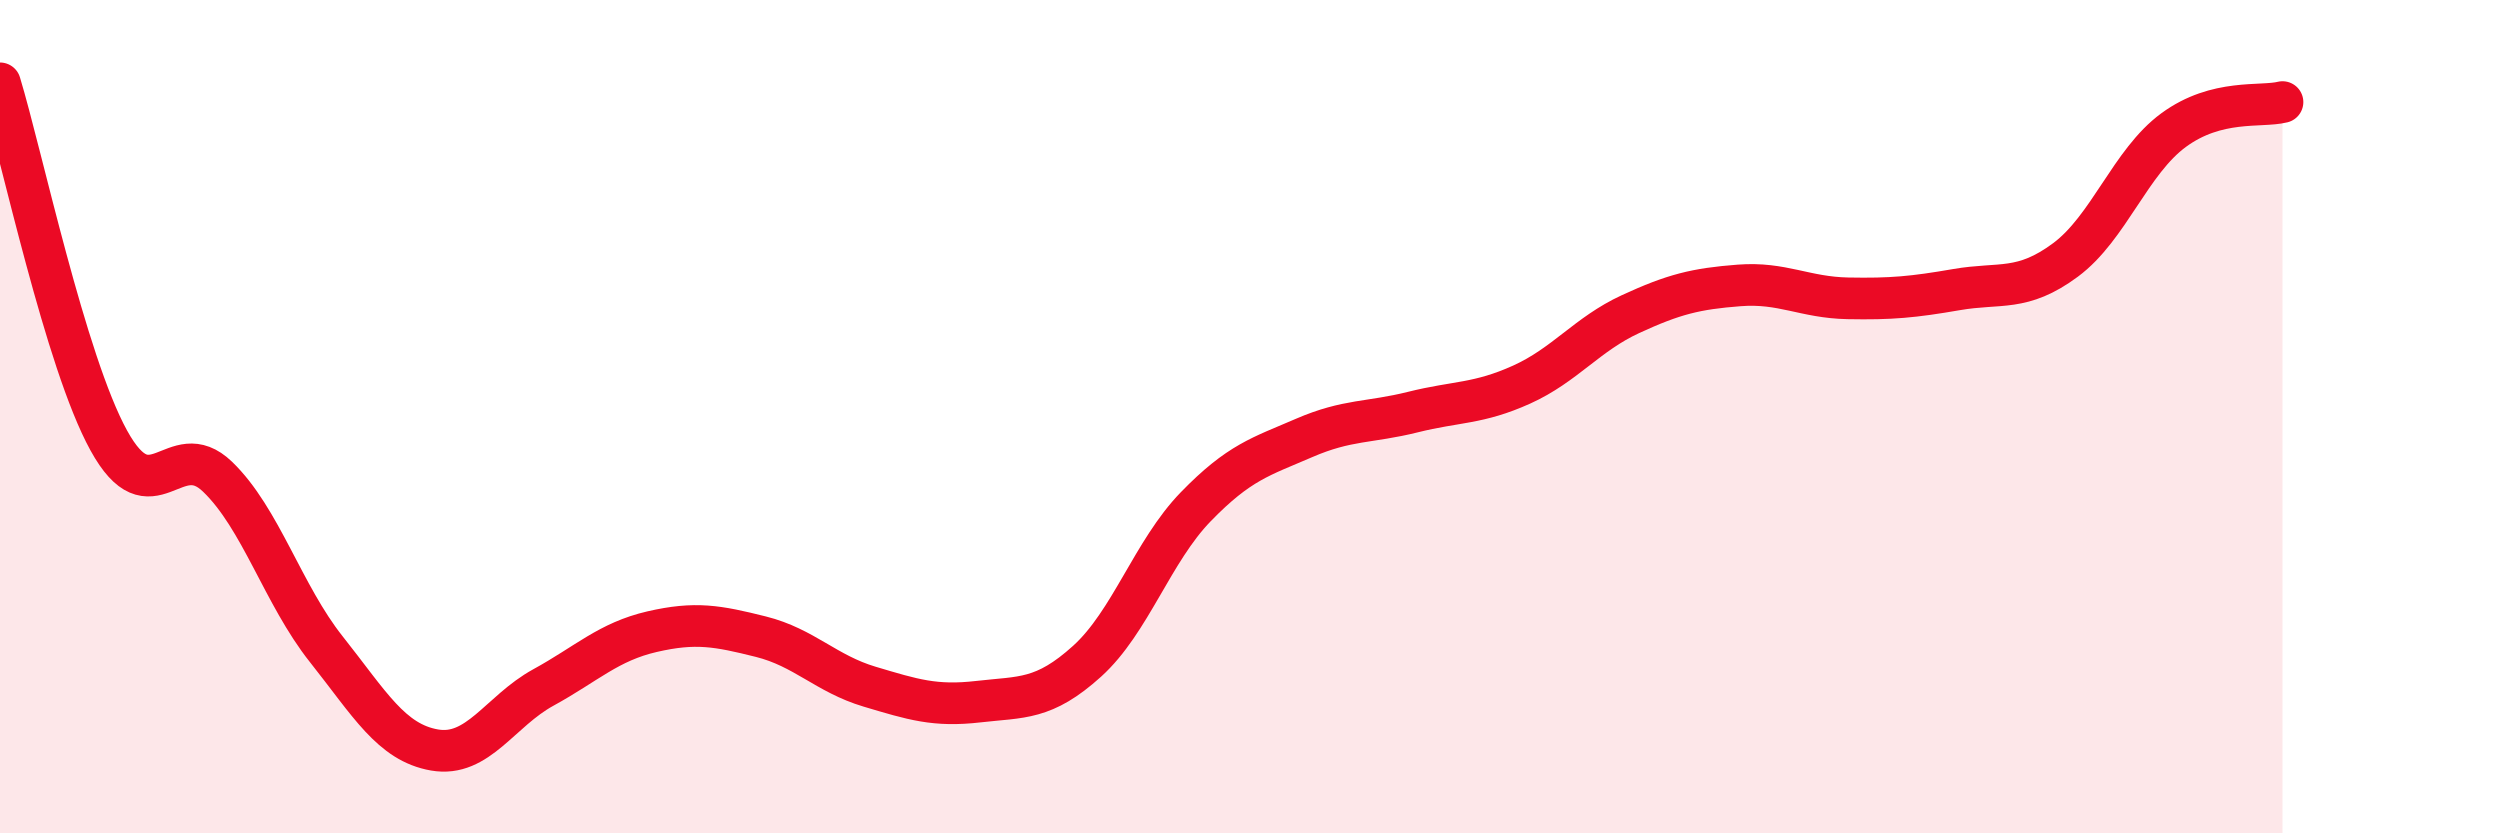 
    <svg width="60" height="20" viewBox="0 0 60 20" xmlns="http://www.w3.org/2000/svg">
      <path
        d="M 0,2 C 0.52,3.71 1.57,8.68 2.61,10.57 C 3.65,12.46 4.18,10.44 5.22,11.44 C 6.26,12.44 6.79,14.27 7.83,15.58 C 8.87,16.89 9.39,17.82 10.43,18 C 11.47,18.18 12,17.07 13.04,16.5 C 14.08,15.93 14.61,15.4 15.65,15.16 C 16.69,14.92 17.22,15.02 18.26,15.28 C 19.3,15.54 19.83,16.17 20.87,16.48 C 21.91,16.79 22.44,16.96 23.48,16.84 C 24.52,16.72 25.05,16.81 26.09,15.87 C 27.13,14.93 27.66,13.23 28.7,12.16 C 29.74,11.09 30.26,10.96 31.3,10.51 C 32.34,10.06 32.87,10.15 33.91,9.89 C 34.95,9.63 35.48,9.7 36.52,9.23 C 37.56,8.76 38.09,8.02 39.13,7.54 C 40.17,7.06 40.7,6.93 41.74,6.85 C 42.78,6.77 43.31,7.14 44.35,7.16 C 45.39,7.18 45.92,7.13 46.96,6.95 C 48,6.77 48.53,7.01 49.57,6.24 C 50.61,5.47 51.13,3.88 52.17,3.12 C 53.21,2.36 54.26,2.58 54.78,2.45L54.78 20L0 20Z"
        fill="#EB0A25"
        opacity="0.1"
        stroke-linecap="round"
        stroke-linejoin="round"
      />
      <path
        d="M 0,2 C 0.52,3.71 1.57,8.68 2.61,10.57 C 3.65,12.46 4.18,10.44 5.22,11.44 C 6.26,12.44 6.79,14.27 7.83,15.58 C 8.87,16.89 9.39,17.82 10.43,18 C 11.47,18.18 12,17.07 13.04,16.5 C 14.08,15.93 14.61,15.4 15.65,15.16 C 16.69,14.92 17.22,15.02 18.26,15.28 C 19.3,15.54 19.83,16.17 20.87,16.48 C 21.91,16.79 22.44,16.96 23.48,16.84 C 24.52,16.72 25.05,16.81 26.09,15.87 C 27.13,14.93 27.66,13.23 28.7,12.16 C 29.74,11.09 30.26,10.96 31.3,10.51 C 32.34,10.06 32.87,10.15 33.91,9.89 C 34.95,9.63 35.48,9.7 36.52,9.23 C 37.56,8.76 38.09,8.02 39.13,7.54 C 40.17,7.06 40.7,6.93 41.74,6.85 C 42.78,6.77 43.31,7.14 44.35,7.16 C 45.39,7.18 45.92,7.13 46.96,6.95 C 48,6.77 48.53,7.01 49.57,6.24 C 50.61,5.47 51.13,3.88 52.17,3.12 C 53.21,2.36 54.26,2.58 54.78,2.45"
        stroke="#EB0A25"
        stroke-width="1"
        fill="none"
        stroke-linecap="round"
        stroke-linejoin="round"
      />
    </svg>
  